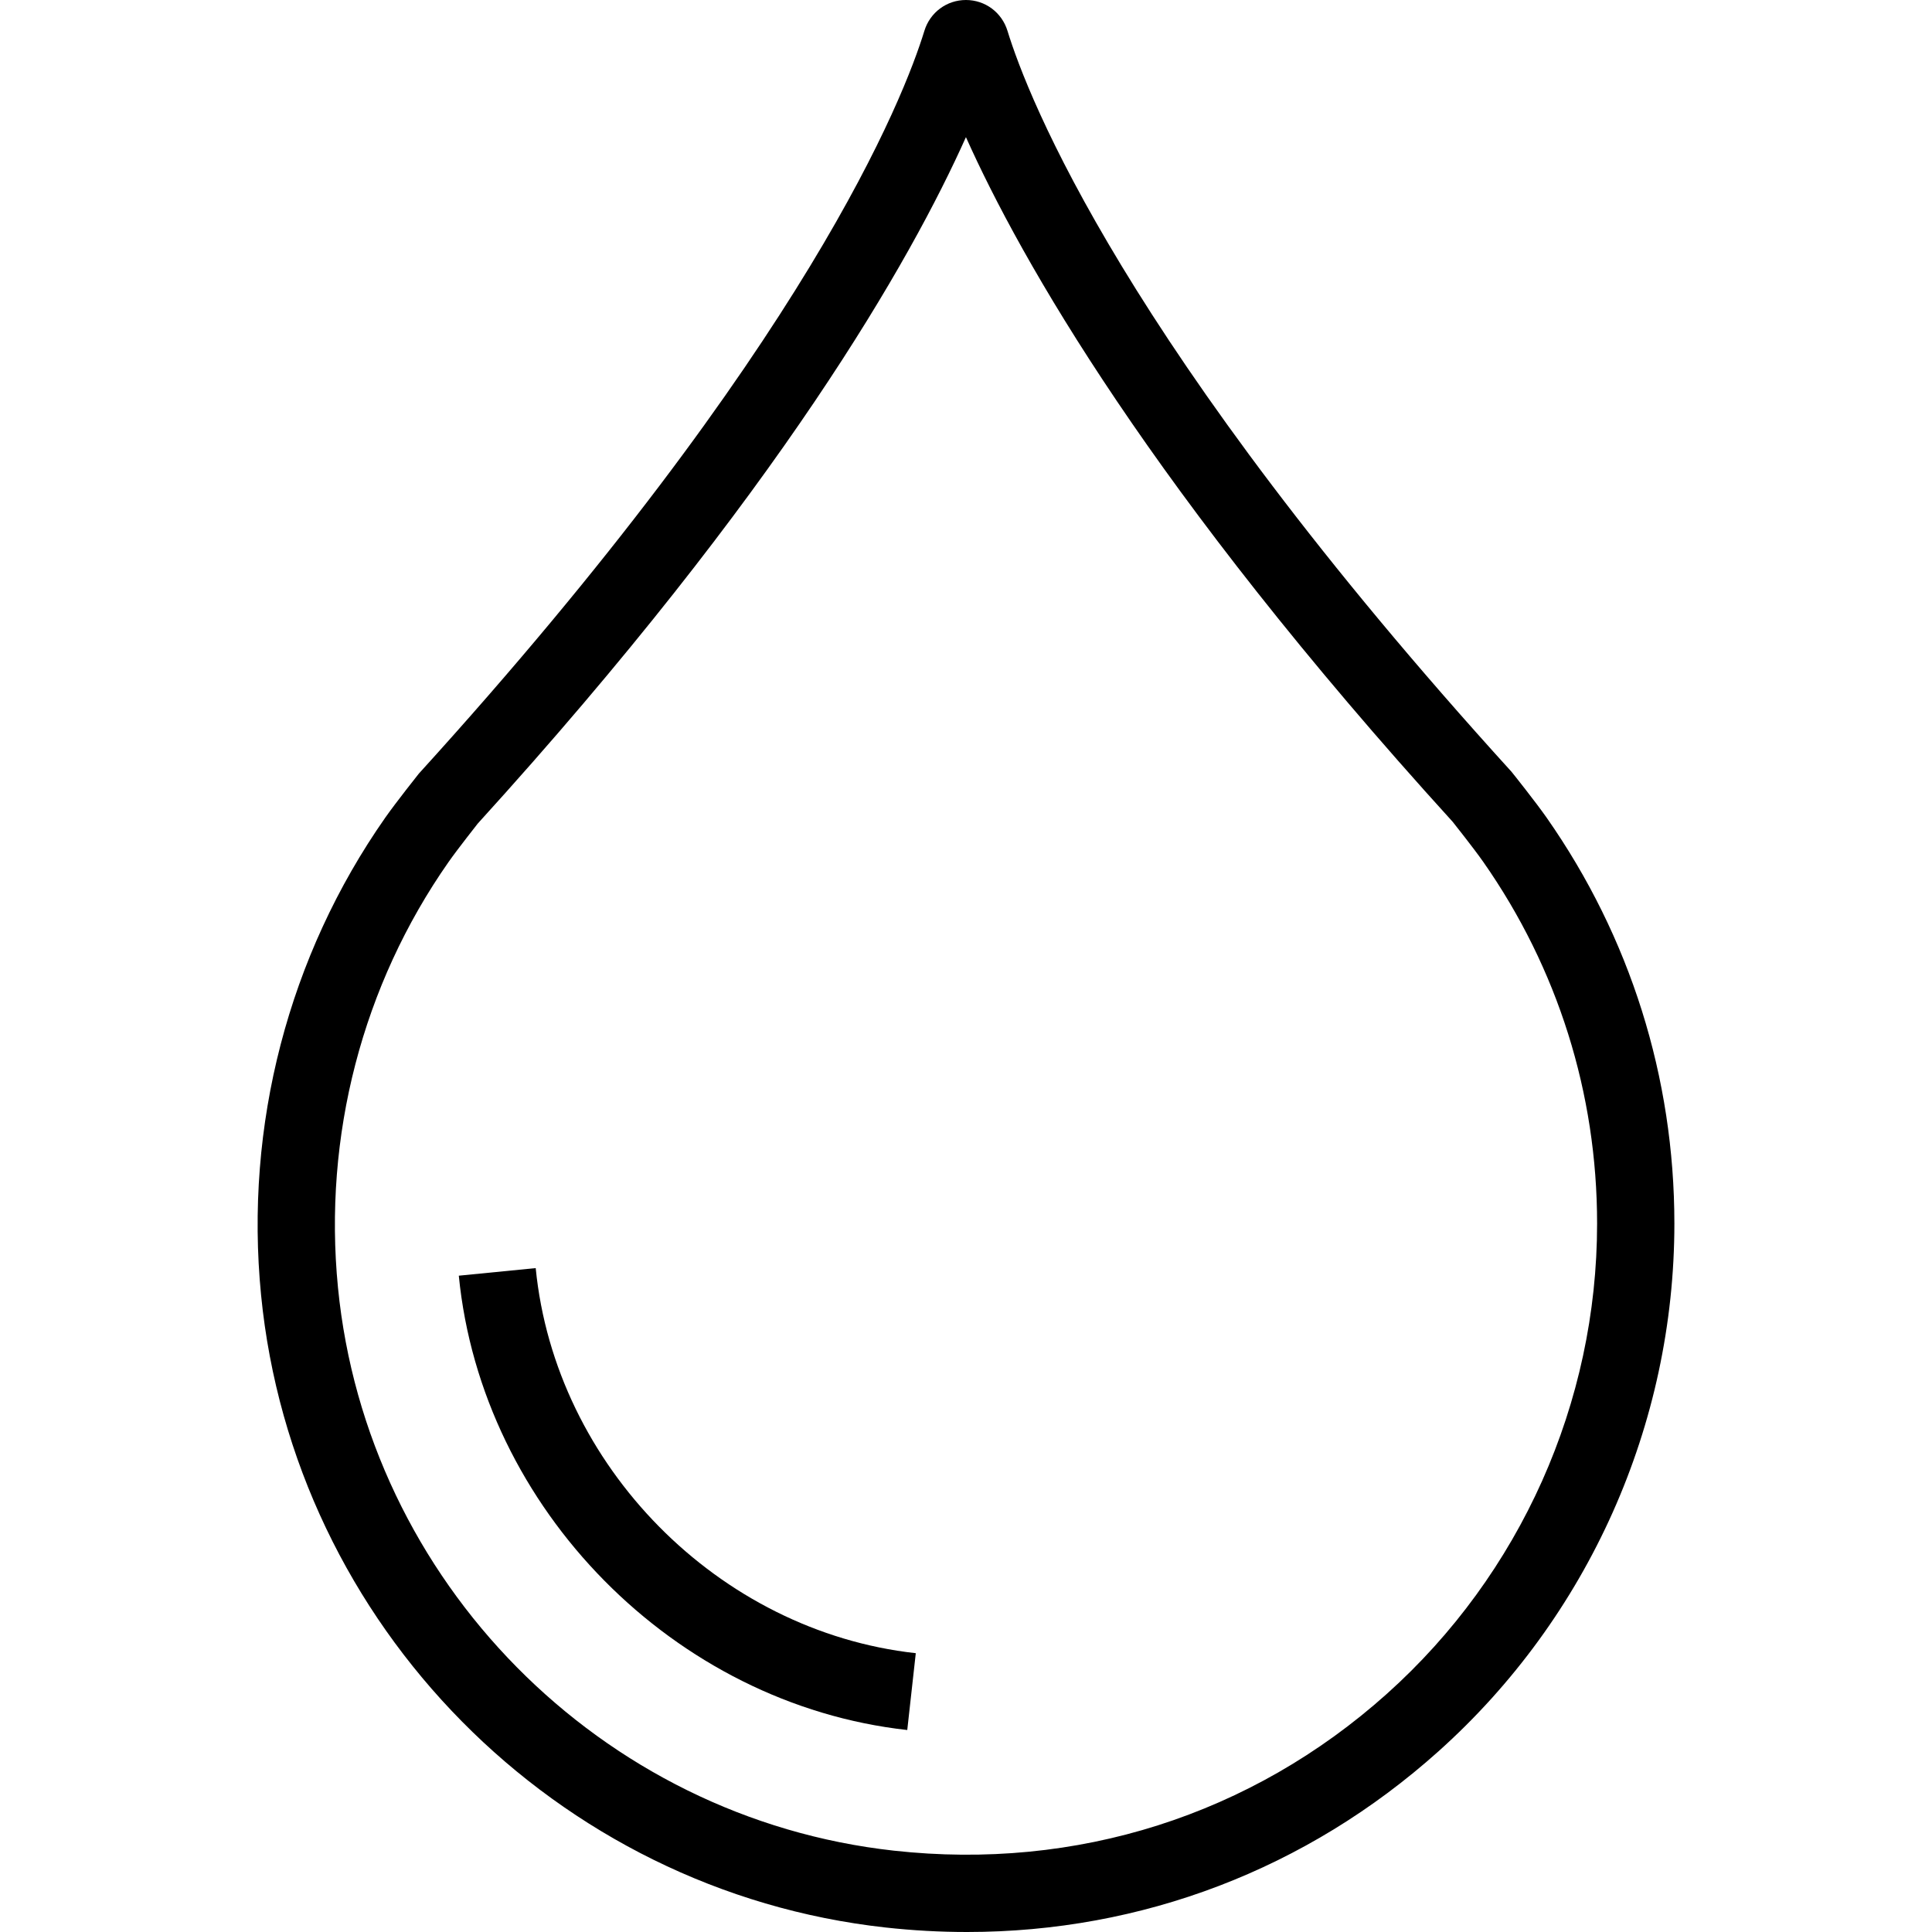 <svg xml:space="preserve" viewBox="0 0 492.322 492.322" xmlns:xlink="http://www.w3.org/1999/xlink" xmlns="http://www.w3.org/2000/svg" id="Layer_1" version="1.1" width="800px" height="800px" fill="#000000">
<g>
	<g>
		<path d="M394.125,208.365c-2.711-3.88-8.548-11.216-8.961-11.712C286.423,88.029,261.894,24.678,256.731,7.856
			C255.289,3.159,251.039,0,246.144,0C241.25,0,237,3.159,235.558,7.851c-5.164,16.832-29.692,80.192-128.837,189.298
			c0,0-5.837,7.337-8.548,11.212c-24.654,35.212-35.894,78.418-31.644,121.668c8.26,84.106,75.173,151.875,159.106,161.144
			c6.981,0.769,13.913,1.149,20.798,1.149c44.529,0,86.567-15.981,120.115-46.029c38.212-34.221,60.125-83.25,60.125-134.51
			C426.673,274.543,415.414,238.784,394.125,208.365z M353.414,431.625c-34.519,30.918-79.115,45.111-125.625,39.971
			c-74.721-8.25-134.308-68.601-141.664-143.49c-3.788-38.577,6.221-77.087,28.183-108.452c2.394-3.418,7.442-9.774,7.423-9.774
			c77.038-84.76,110.413-143.683,124.413-174.933c13.981,31.231,47.289,90.063,124.029,174.462
			c0.029,0.038,5.346,6.712,7.817,10.245c18.962,27.096,28.99,58.952,28.99,92.13C406.981,357.452,387.452,401.135,353.414,431.625z"></path>
	</g>
</g>
<g>
	<g>
		<path d="M136.51,323.144l-19.596,1.933c5.846,59.442,54.981,109.216,114.279,115.774l2.173-19.577
			C183.106,415.721,141.471,373.534,136.51,323.144z"></path>
	</g>
</g>
</svg>
